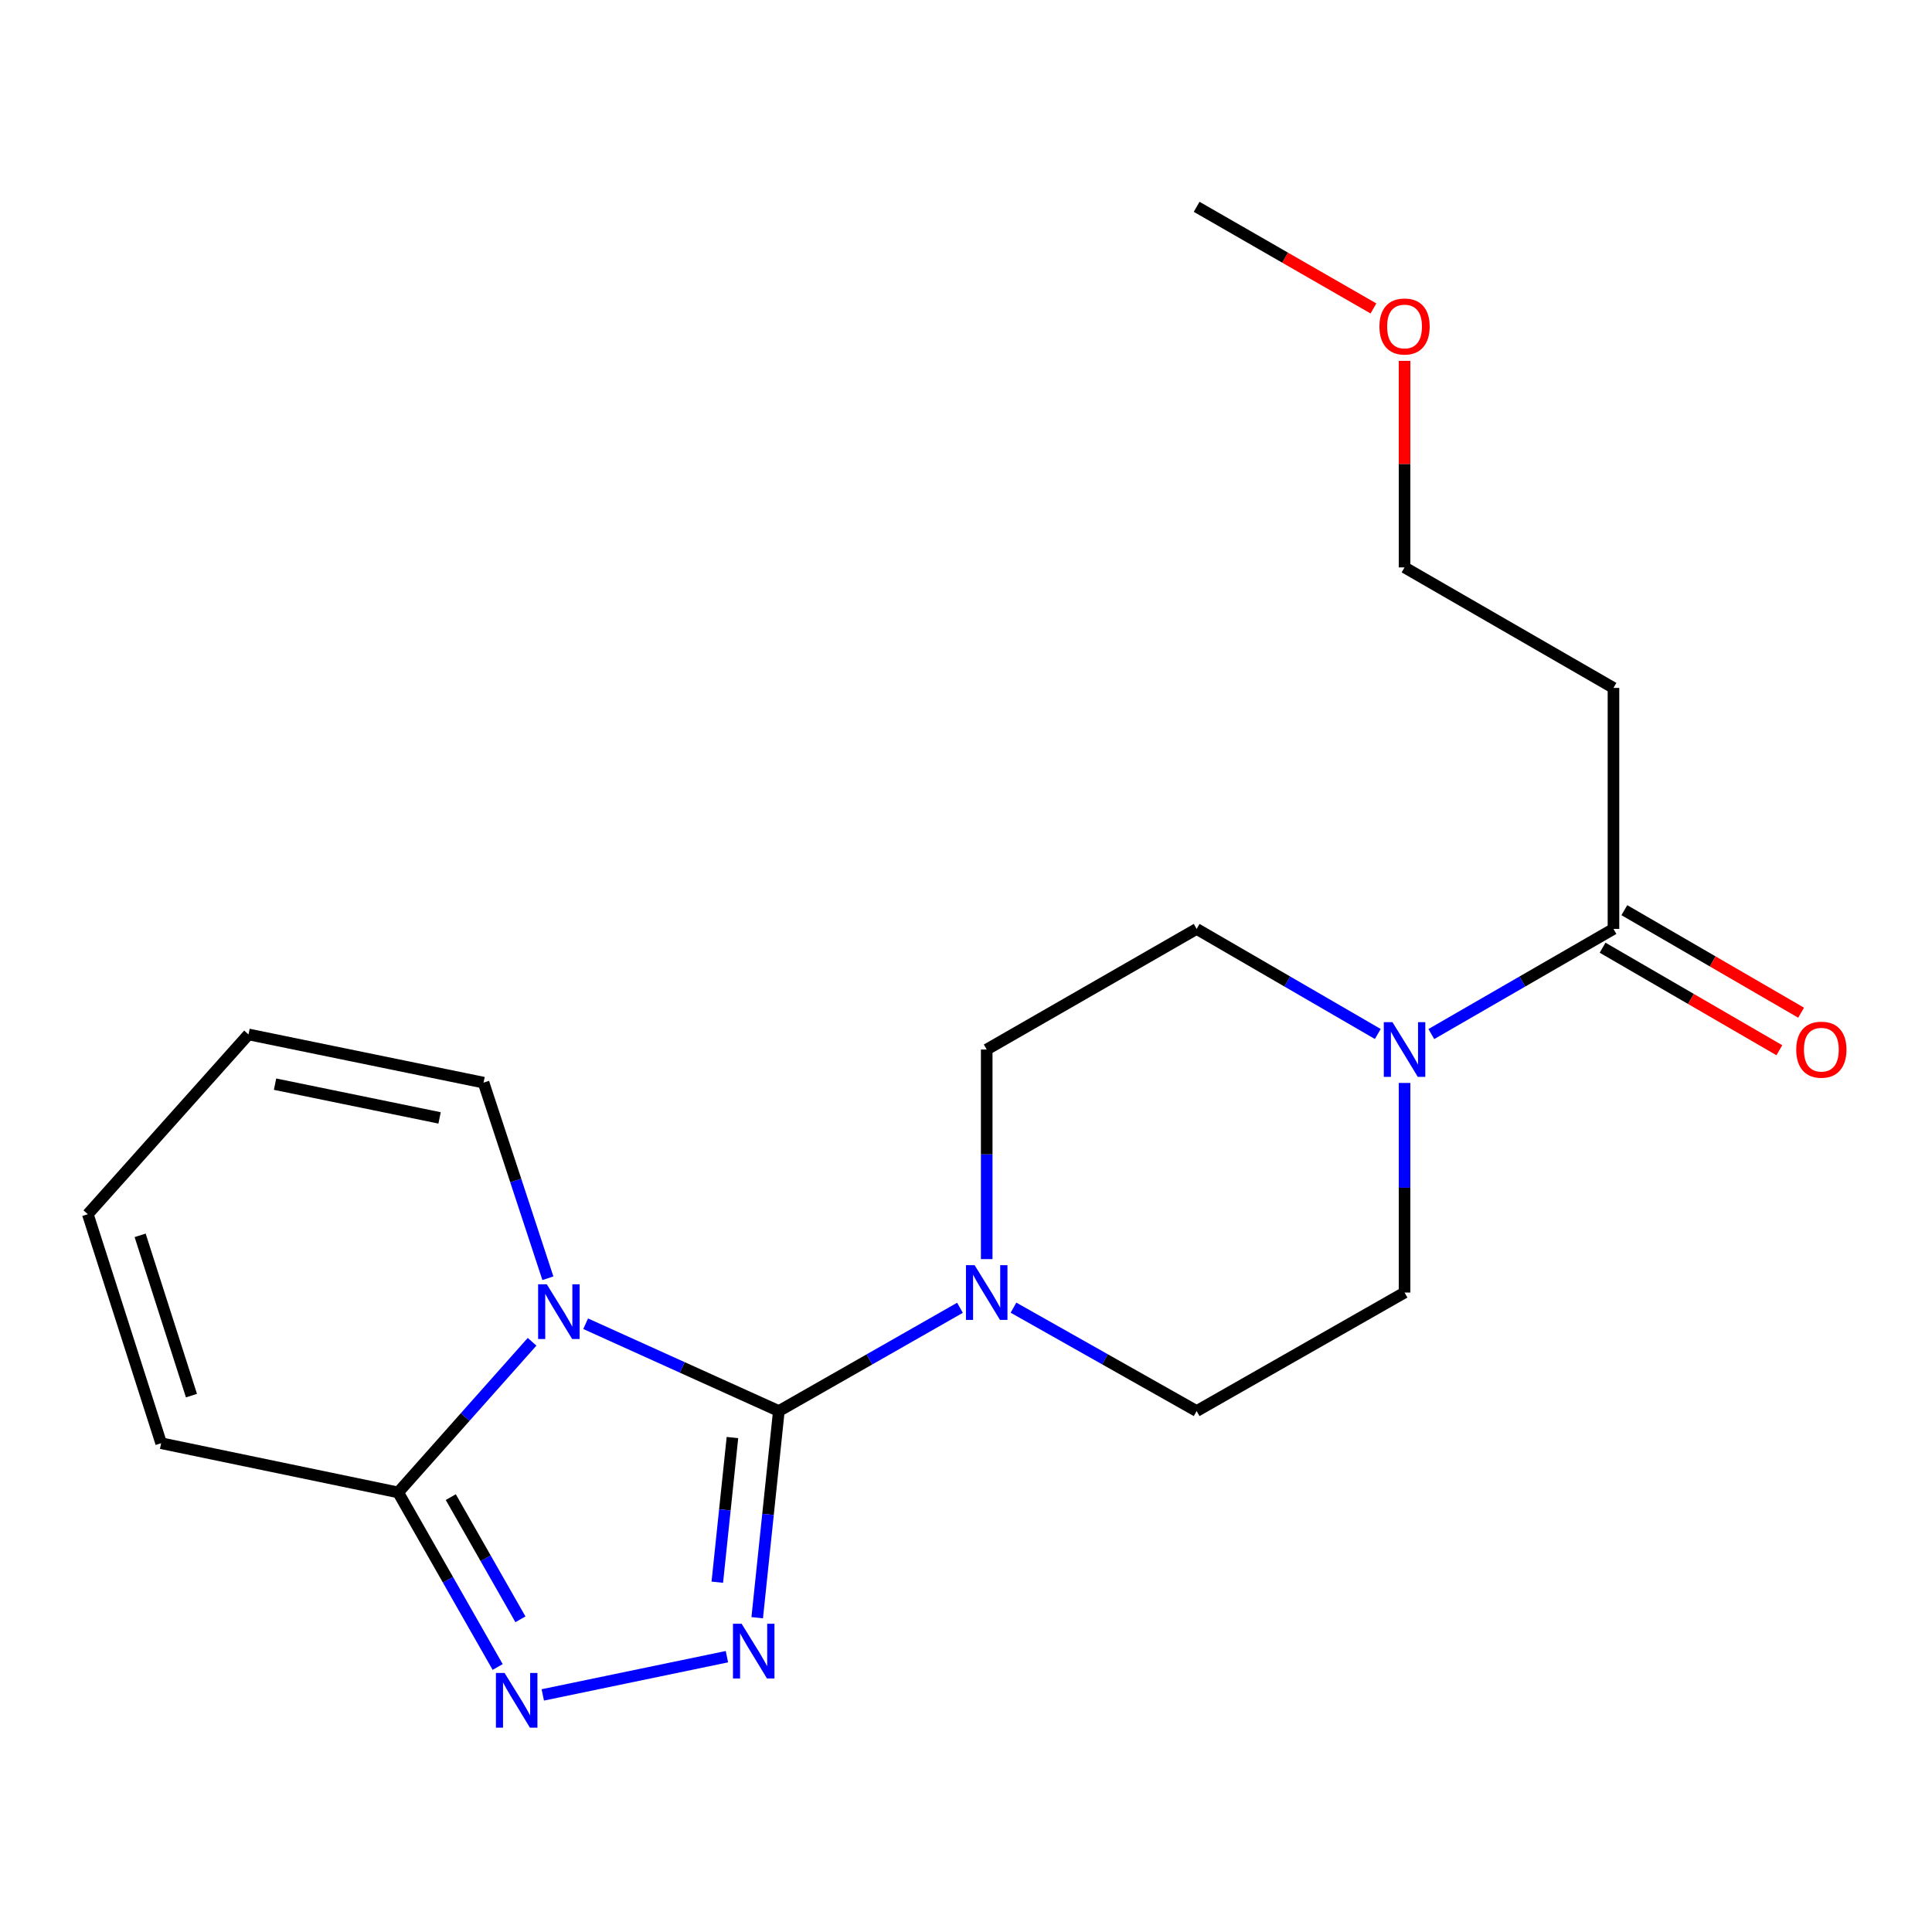 <?xml version='1.0' encoding='iso-8859-1'?>
<svg version='1.1' baseProfile='full'
              xmlns='http://www.w3.org/2000/svg'
                      xmlns:rdkit='http://www.rdkit.org/xml'
                      xmlns:xlink='http://www.w3.org/1999/xlink'
                  xml:space='preserve'
width='1000px' height='1000px' viewBox='0 0 1000 1000'>
<!-- END OF HEADER -->
<rect style='opacity:1.0;fill:#FFFFFF;stroke:none' width='1000' height='1000' x='0' y='0'> </rect>
<path class='bond-0' d='M 403.122,730.359 L 353.129,707.762' style='fill:none;fill-rule:evenodd;stroke:#000000;stroke-width:6px;stroke-linecap:butt;stroke-linejoin:miter;stroke-opacity:1' />
<path class='bond-0' d='M 353.129,707.762 L 303.136,685.164' style='fill:none;fill-rule:evenodd;stroke:#0000FF;stroke-width:6px;stroke-linecap:butt;stroke-linejoin:miter;stroke-opacity:1' />
<path class='bond-1' d='M 403.122,730.359 L 397.526,783.844' style='fill:none;fill-rule:evenodd;stroke:#000000;stroke-width:6px;stroke-linecap:butt;stroke-linejoin:miter;stroke-opacity:1' />
<path class='bond-1' d='M 397.526,783.844 L 391.931,837.33' style='fill:none;fill-rule:evenodd;stroke:#0000FF;stroke-width:6px;stroke-linecap:butt;stroke-linejoin:miter;stroke-opacity:1' />
<path class='bond-1' d='M 379.11,744.068 L 375.193,781.508' style='fill:none;fill-rule:evenodd;stroke:#000000;stroke-width:6px;stroke-linecap:butt;stroke-linejoin:miter;stroke-opacity:1' />
<path class='bond-1' d='M 375.193,781.508 L 371.276,818.947' style='fill:none;fill-rule:evenodd;stroke:#0000FF;stroke-width:6px;stroke-linecap:butt;stroke-linejoin:miter;stroke-opacity:1' />
<path class='bond-4' d='M 403.122,730.359 L 450.003,703.632' style='fill:none;fill-rule:evenodd;stroke:#000000;stroke-width:6px;stroke-linecap:butt;stroke-linejoin:miter;stroke-opacity:1' />
<path class='bond-4' d='M 450.003,703.632 L 496.885,676.906' style='fill:none;fill-rule:evenodd;stroke:#0000FF;stroke-width:6px;stroke-linecap:butt;stroke-linejoin:miter;stroke-opacity:1' />
<path class='bond-3' d='M 275.402,694.501 L 240.744,733.488' style='fill:none;fill-rule:evenodd;stroke:#0000FF;stroke-width:6px;stroke-linecap:butt;stroke-linejoin:miter;stroke-opacity:1' />
<path class='bond-3' d='M 240.744,733.488 L 206.087,772.475' style='fill:none;fill-rule:evenodd;stroke:#000000;stroke-width:6px;stroke-linecap:butt;stroke-linejoin:miter;stroke-opacity:1' />
<path class='bond-7' d='M 283.589,661.619 L 266.938,610.994' style='fill:none;fill-rule:evenodd;stroke:#0000FF;stroke-width:6px;stroke-linecap:butt;stroke-linejoin:miter;stroke-opacity:1' />
<path class='bond-7' d='M 266.938,610.994 L 250.287,560.37' style='fill:none;fill-rule:evenodd;stroke:#000000;stroke-width:6px;stroke-linecap:butt;stroke-linejoin:miter;stroke-opacity:1' />
<path class='bond-2' d='M 376.25,857.493 L 280.946,877.281' style='fill:none;fill-rule:evenodd;stroke:#0000FF;stroke-width:6px;stroke-linecap:butt;stroke-linejoin:miter;stroke-opacity:1' />
<path class='bond-20' d='M 257.591,862.831 L 231.839,817.653' style='fill:none;fill-rule:evenodd;stroke:#0000FF;stroke-width:6px;stroke-linecap:butt;stroke-linejoin:miter;stroke-opacity:1' />
<path class='bond-20' d='M 231.839,817.653 L 206.087,772.475' style='fill:none;fill-rule:evenodd;stroke:#000000;stroke-width:6px;stroke-linecap:butt;stroke-linejoin:miter;stroke-opacity:1' />
<path class='bond-20' d='M 269.374,838.157 L 251.348,806.533' style='fill:none;fill-rule:evenodd;stroke:#0000FF;stroke-width:6px;stroke-linecap:butt;stroke-linejoin:miter;stroke-opacity:1' />
<path class='bond-20' d='M 251.348,806.533 L 233.321,774.908' style='fill:none;fill-rule:evenodd;stroke:#000000;stroke-width:6px;stroke-linecap:butt;stroke-linejoin:miter;stroke-opacity:1' />
<path class='bond-8' d='M 206.087,772.475 L 83.404,747.001' style='fill:none;fill-rule:evenodd;stroke:#000000;stroke-width:6px;stroke-linecap:butt;stroke-linejoin:miter;stroke-opacity:1' />
<path class='bond-9' d='M 524.581,676.842 L 571.981,703.6' style='fill:none;fill-rule:evenodd;stroke:#0000FF;stroke-width:6px;stroke-linecap:butt;stroke-linejoin:miter;stroke-opacity:1' />
<path class='bond-9' d='M 571.981,703.6 L 619.382,730.359' style='fill:none;fill-rule:evenodd;stroke:#000000;stroke-width:6px;stroke-linecap:butt;stroke-linejoin:miter;stroke-opacity:1' />
<path class='bond-10' d='M 510.721,651.713 L 510.721,597.471' style='fill:none;fill-rule:evenodd;stroke:#0000FF;stroke-width:6px;stroke-linecap:butt;stroke-linejoin:miter;stroke-opacity:1' />
<path class='bond-10' d='M 510.721,597.471 L 510.721,543.229' style='fill:none;fill-rule:evenodd;stroke:#000000;stroke-width:6px;stroke-linecap:butt;stroke-linejoin:miter;stroke-opacity:1' />
<path class='bond-5' d='M 713.144,535.196 L 666.263,508.005' style='fill:none;fill-rule:evenodd;stroke:#0000FF;stroke-width:6px;stroke-linecap:butt;stroke-linejoin:miter;stroke-opacity:1' />
<path class='bond-5' d='M 666.263,508.005 L 619.382,480.815' style='fill:none;fill-rule:evenodd;stroke:#000000;stroke-width:6px;stroke-linecap:butt;stroke-linejoin:miter;stroke-opacity:1' />
<path class='bond-6' d='M 740.855,535.228 L 787.992,508.022' style='fill:none;fill-rule:evenodd;stroke:#0000FF;stroke-width:6px;stroke-linecap:butt;stroke-linejoin:miter;stroke-opacity:1' />
<path class='bond-6' d='M 787.992,508.022 L 835.13,480.815' style='fill:none;fill-rule:evenodd;stroke:#000000;stroke-width:6px;stroke-linecap:butt;stroke-linejoin:miter;stroke-opacity:1' />
<path class='bond-21' d='M 726.994,560.534 L 726.994,614.776' style='fill:none;fill-rule:evenodd;stroke:#0000FF;stroke-width:6px;stroke-linecap:butt;stroke-linejoin:miter;stroke-opacity:1' />
<path class='bond-21' d='M 726.994,614.776 L 726.994,669.018' style='fill:none;fill-rule:evenodd;stroke:#000000;stroke-width:6px;stroke-linecap:butt;stroke-linejoin:miter;stroke-opacity:1' />
<path class='bond-13' d='M 835.13,480.815 L 835.13,356.062' style='fill:none;fill-rule:evenodd;stroke:#000000;stroke-width:6px;stroke-linecap:butt;stroke-linejoin:miter;stroke-opacity:1' />
<path class='bond-14' d='M 829.496,490.527 L 875.241,517.062' style='fill:none;fill-rule:evenodd;stroke:#000000;stroke-width:6px;stroke-linecap:butt;stroke-linejoin:miter;stroke-opacity:1' />
<path class='bond-14' d='M 875.241,517.062 L 920.986,543.596' style='fill:none;fill-rule:evenodd;stroke:#FF0000;stroke-width:6px;stroke-linecap:butt;stroke-linejoin:miter;stroke-opacity:1' />
<path class='bond-14' d='M 840.763,471.103 L 886.508,497.637' style='fill:none;fill-rule:evenodd;stroke:#000000;stroke-width:6px;stroke-linecap:butt;stroke-linejoin:miter;stroke-opacity:1' />
<path class='bond-14' d='M 886.508,497.637 L 932.253,524.172' style='fill:none;fill-rule:evenodd;stroke:#FF0000;stroke-width:6px;stroke-linecap:butt;stroke-linejoin:miter;stroke-opacity:1' />
<path class='bond-15' d='M 250.287,560.37 L 128.627,535.419' style='fill:none;fill-rule:evenodd;stroke:#000000;stroke-width:6px;stroke-linecap:butt;stroke-linejoin:miter;stroke-opacity:1' />
<path class='bond-15' d='M 227.526,578.625 L 142.365,561.16' style='fill:none;fill-rule:evenodd;stroke:#000000;stroke-width:6px;stroke-linecap:butt;stroke-linejoin:miter;stroke-opacity:1' />
<path class='bond-22' d='M 83.404,747.001 L 45.455,628.473' style='fill:none;fill-rule:evenodd;stroke:#000000;stroke-width:6px;stroke-linecap:butt;stroke-linejoin:miter;stroke-opacity:1' />
<path class='bond-22' d='M 99.098,722.374 L 72.533,639.405' style='fill:none;fill-rule:evenodd;stroke:#000000;stroke-width:6px;stroke-linecap:butt;stroke-linejoin:miter;stroke-opacity:1' />
<path class='bond-12' d='M 619.382,730.359 L 726.994,669.018' style='fill:none;fill-rule:evenodd;stroke:#000000;stroke-width:6px;stroke-linecap:butt;stroke-linejoin:miter;stroke-opacity:1' />
<path class='bond-11' d='M 510.721,543.229 L 619.382,480.815' style='fill:none;fill-rule:evenodd;stroke:#000000;stroke-width:6px;stroke-linecap:butt;stroke-linejoin:miter;stroke-opacity:1' />
<path class='bond-18' d='M 835.13,356.062 L 726.994,293.685' style='fill:none;fill-rule:evenodd;stroke:#000000;stroke-width:6px;stroke-linecap:butt;stroke-linejoin:miter;stroke-opacity:1' />
<path class='bond-16' d='M 128.627,535.419 L 45.455,628.473' style='fill:none;fill-rule:evenodd;stroke:#000000;stroke-width:6px;stroke-linecap:butt;stroke-linejoin:miter;stroke-opacity:1' />
<path class='bond-17' d='M 726.994,186.787 L 726.994,240.236' style='fill:none;fill-rule:evenodd;stroke:#FF0000;stroke-width:6px;stroke-linecap:butt;stroke-linejoin:miter;stroke-opacity:1' />
<path class='bond-17' d='M 726.994,240.236 L 726.994,293.685' style='fill:none;fill-rule:evenodd;stroke:#000000;stroke-width:6px;stroke-linecap:butt;stroke-linejoin:miter;stroke-opacity:1' />
<path class='bond-19' d='M 710.89,159.65 L 665.136,133.346' style='fill:none;fill-rule:evenodd;stroke:#FF0000;stroke-width:6px;stroke-linecap:butt;stroke-linejoin:miter;stroke-opacity:1' />
<path class='bond-19' d='M 665.136,133.346 L 619.382,107.042' style='fill:none;fill-rule:evenodd;stroke:#000000;stroke-width:6px;stroke-linecap:butt;stroke-linejoin:miter;stroke-opacity:1' />
<path  class='atom-1' d='M 283.012 664.738
L 292.292 679.738
Q 293.212 681.218, 294.692 683.898
Q 296.172 686.578, 296.252 686.738
L 296.252 664.738
L 300.012 664.738
L 300.012 693.058
L 296.132 693.058
L 286.172 676.658
Q 285.012 674.738, 283.772 672.538
Q 282.572 670.338, 282.212 669.658
L 282.212 693.058
L 278.532 693.058
L 278.532 664.738
L 283.012 664.738
' fill='#0000FF'/>
<path  class='atom-2' d='M 383.863 840.453
L 393.143 855.453
Q 394.063 856.933, 395.543 859.613
Q 397.023 862.293, 397.103 862.453
L 397.103 840.453
L 400.863 840.453
L 400.863 868.773
L 396.983 868.773
L 387.023 852.373
Q 385.863 850.453, 384.623 848.253
Q 383.423 846.053, 383.063 845.373
L 383.063 868.773
L 379.383 868.773
L 379.383 840.453
L 383.863 840.453
' fill='#0000FF'/>
<path  class='atom-3' d='M 261.168 865.927
L 270.448 880.927
Q 271.368 882.407, 272.848 885.087
Q 274.328 887.767, 274.408 887.927
L 274.408 865.927
L 278.168 865.927
L 278.168 894.247
L 274.288 894.247
L 264.328 877.847
Q 263.168 875.927, 261.928 873.727
Q 260.728 871.527, 260.368 870.847
L 260.368 894.247
L 256.688 894.247
L 256.688 865.927
L 261.168 865.927
' fill='#0000FF'/>
<path  class='atom-5' d='M 504.461 654.858
L 513.741 669.858
Q 514.661 671.338, 516.141 674.018
Q 517.621 676.698, 517.701 676.858
L 517.701 654.858
L 521.461 654.858
L 521.461 683.178
L 517.581 683.178
L 507.621 666.778
Q 506.461 664.858, 505.221 662.658
Q 504.021 660.458, 503.661 659.778
L 503.661 683.178
L 499.981 683.178
L 499.981 654.858
L 504.461 654.858
' fill='#0000FF'/>
<path  class='atom-6' d='M 720.734 529.069
L 730.014 544.069
Q 730.934 545.549, 732.414 548.229
Q 733.894 550.909, 733.974 551.069
L 733.974 529.069
L 737.734 529.069
L 737.734 557.389
L 733.854 557.389
L 723.894 540.989
Q 722.734 539.069, 721.494 536.869
Q 720.294 534.669, 719.934 533.989
L 719.934 557.389
L 716.254 557.389
L 716.254 529.069
L 720.734 529.069
' fill='#0000FF'/>
<path  class='atom-15' d='M 929.729 543.309
Q 929.729 536.509, 933.089 532.709
Q 936.449 528.909, 942.729 528.909
Q 949.009 528.909, 952.369 532.709
Q 955.729 536.509, 955.729 543.309
Q 955.729 550.189, 952.329 554.109
Q 948.929 557.989, 942.729 557.989
Q 936.489 557.989, 933.089 554.109
Q 929.729 550.229, 929.729 543.309
M 942.729 554.789
Q 947.049 554.789, 949.369 551.909
Q 951.729 548.989, 951.729 543.309
Q 951.729 537.749, 949.369 534.949
Q 947.049 532.109, 942.729 532.109
Q 938.409 532.109, 936.049 534.909
Q 933.729 537.709, 933.729 543.309
Q 933.729 549.029, 936.049 551.909
Q 938.409 554.789, 942.729 554.789
' fill='#FF0000'/>
<path  class='atom-18' d='M 713.994 168.987
Q 713.994 162.187, 717.354 158.387
Q 720.714 154.587, 726.994 154.587
Q 733.274 154.587, 736.634 158.387
Q 739.994 162.187, 739.994 168.987
Q 739.994 175.867, 736.594 179.787
Q 733.194 183.667, 726.994 183.667
Q 720.754 183.667, 717.354 179.787
Q 713.994 175.907, 713.994 168.987
M 726.994 180.467
Q 731.314 180.467, 733.634 177.587
Q 735.994 174.667, 735.994 168.987
Q 735.994 163.427, 733.634 160.627
Q 731.314 157.787, 726.994 157.787
Q 722.674 157.787, 720.314 160.587
Q 717.994 163.387, 717.994 168.987
Q 717.994 174.707, 720.314 177.587
Q 722.674 180.467, 726.994 180.467
' fill='#FF0000'/>
</svg>
